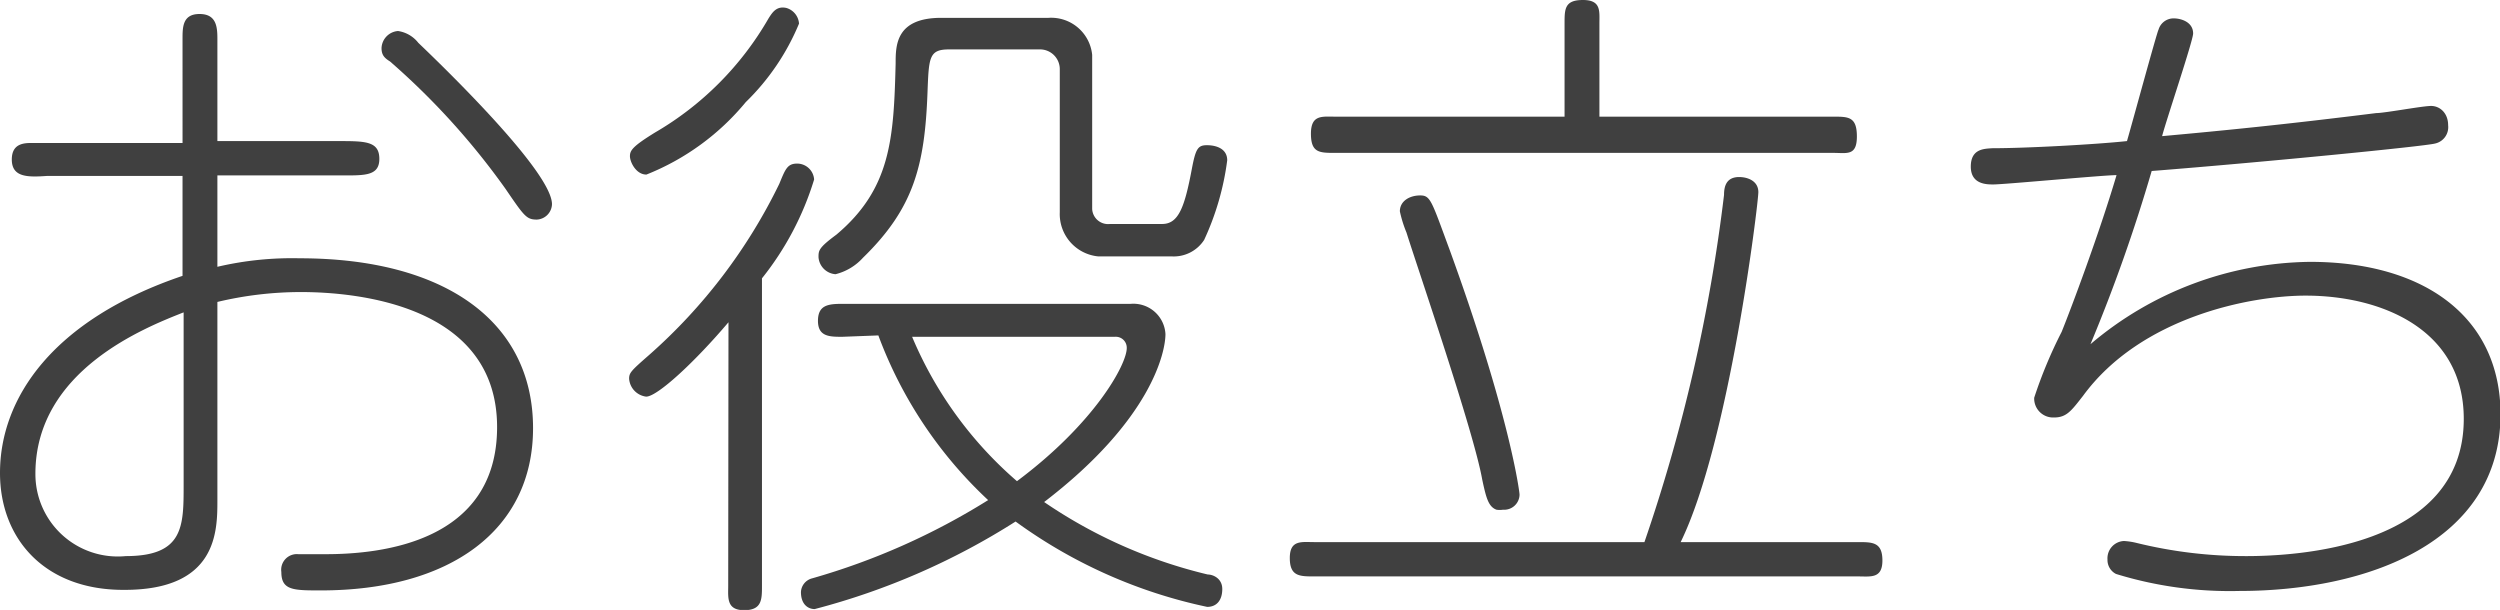 <svg xmlns="http://www.w3.org/2000/svg" viewBox="0 0 91.08 22.22" width="91.08" height="22.22"><defs><style>.cls-1{fill:#404040;}</style></defs><title>アセット 3</title><g id="レイヤー_2" data-name="レイヤー 2"><g id="コンテンツ"><path class="cls-1" d="M11.69,21.51c-1,0-1.44,0-1.44-.67a.57.57,0,0,1,.62-.65l1,0c2,0,6.24-.43,6.24-4.63,0-4.44-5.09-4.92-7.15-4.92A13.15,13.15,0,0,0,7.92,11v7.22c0,1.13,0,3.27-3.38,3.27C1.63,21.51,0,19.63,0,17.23c0-2.71,1.9-5.57,6.65-7.18V6.41l-4.94,0C1,6.46.43,6.46.43,5.81s.55-.6.84-.6l.58,0,4.8,0V1.42c0-.43,0-.91.62-.91s.65.48.65.91V5.14l4.39,0c1,0,1.51,0,1.51.65s-.58.6-1.51.6l-4.39,0V9.72a11.92,11.92,0,0,1,3-.31c5.23,0,8.5,2.26,8.5,6.19C19.42,19.32,16.39,21.51,11.69,21.51Zm-5-10.13c-1.39.55-5.4,2.11-5.4,5.88a3,3,0,0,0,3.29,3c2.11,0,2.11-1.08,2.11-2.59ZM19.56,8c-.38,0-.46-.12-1.15-1.13a26.57,26.57,0,0,0-4.2-4.63C14,2.11,13.9,2,13.9,1.75a.65.65,0,0,1,.6-.62,1.15,1.15,0,0,1,.74.43c1.13,1.08,4.87,4.73,4.87,5.88A.58.58,0,0,1,19.56,8Z"/><path class="cls-1" d="M29.11.86a8.54,8.54,0,0,1-1.94,2.86,9,9,0,0,1-3.62,2.64c-.38,0-.6-.46-.6-.67s.1-.36.91-.86A11.36,11.36,0,0,0,28,.67c.14-.22.29-.46.65-.38A.64.64,0,0,1,29.11.86ZM26.54,11.74c-1.22,1.44-2.59,2.71-3,2.71a.71.71,0,0,1-.62-.65c0-.22.07-.29.72-.86A19.9,19.9,0,0,0,28.39,6.7c.22-.53.29-.74.65-.74a.62.62,0,0,1,.62.58,10.81,10.81,0,0,1-1.9,3.6V21.34c0,.5,0,.89-.65.89s-.58-.46-.58-.89Zm4.15.53c-.46,0-.89,0-.89-.58s.38-.62.89-.62H41.19a1.17,1.17,0,0,1,1.27,1.1c0,.65-.5,3.12-4.42,6.12A17.93,17.93,0,0,0,44,20.93c.19,0,.53.14.53.53s-.19.65-.55.65A18.25,18.25,0,0,1,37,19a25.71,25.71,0,0,1-7.32,3.19c-.24,0-.5-.17-.5-.62a.54.54,0,0,1,.41-.5A25,25,0,0,0,36,18.22a15.64,15.64,0,0,1-4-6ZM40,9.34a1.55,1.55,0,0,1-1.39-1.61V2.52a.72.72,0,0,0-.7-.72H34.58c-.74,0-.74.29-.79,1.59-.1,2.64-.5,4.2-2.35,6a2,2,0,0,1-1,.6.67.67,0,0,1-.62-.62c0-.24,0-.34.65-.82,2-1.68,2.09-3.53,2.16-6.24,0-.65,0-1.66,1.66-1.66h3.91A1.5,1.5,0,0,1,39.79,2V7.61a.58.58,0,0,0,.65.55h1.9c.6,0,.82-.62,1.08-2,.14-.74.22-.87.55-.87s.74.12.74.55a9.87,9.87,0,0,1-.84,2.9,1.32,1.32,0,0,1-1.2.6Zm-6.77,2.93a14.22,14.22,0,0,0,3.82,5.26c2.83-2.11,4-4.25,4-4.85a.4.4,0,0,0-.43-.41Z"/><path class="cls-1" d="M59.91,19.75A61.29,61.29,0,0,0,62.81,7.1c0-.29.07-.65.55-.65.31,0,.7.14.7.55S63,16.13,61.23,19.75h6.46c.53,0,.89,0,.89.67s-.43.58-.89.58H47.88c-.53,0-.89,0-.89-.67s.43-.58.89-.58ZM57,4.25V.86c0-.53,0-.86.67-.86s.6.41.6.86V4.25h8.52c.55,0,.86,0,.86.72s-.36.6-.86.6H48.65c-.58,0-.89,0-.89-.7s.41-.62.89-.62ZM54,17.47c-.31-1.75-2.33-7.63-2.76-9A4.44,4.44,0,0,1,51,7.7c0-.38.36-.58.74-.58s.41.19,1.08,2c2.18,6,2.54,8.79,2.54,8.9a.56.56,0,0,1-.6.55.83.83,0,0,1-.24,0C54.22,18.46,54.14,18.12,54,17.47Z"/><path class="cls-1" d="M81.58,21.53a14.08,14.08,0,0,1-4.49-.62.57.57,0,0,1-.31-.53.63.63,0,0,1,.6-.67,2.55,2.55,0,0,1,.46.07,16.59,16.59,0,0,0,4,.48c1.68,0,7.92-.26,7.92-5,0-3.26-3-4.49-5.76-4.49-2,0-6,.77-8.11,3.65-.43.55-.6.79-1.06.79a.69.69,0,0,1-.72-.72,16.64,16.64,0,0,1,1-2.4c.34-.84,1.37-3.58,2-5.71-.48,0-4.08.34-4.49.34-.24,0-.82,0-.82-.65s.48-.65.79-.67c1.25,0,3.79-.14,4.9-.26.19-.65,1.1-4,1.15-4.06A.57.57,0,0,1,79.2.67c.24,0,.7.12.7.55,0,.26-1,3.22-1.13,3.74,2.42-.22,4.51-.43,7.8-.84.31,0,1.68-.26,2-.26s.62.26.62.7a.61.61,0,0,1-.48.67c-.38.1-6.14.67-10.32,1a60,60,0,0,1-2.23,6.31,12.57,12.57,0,0,1,8-3c4.15,0,6.94,2,6.94,5.57C91.08,19.75,86.26,21.53,81.58,21.53Z"/></g></g></svg>